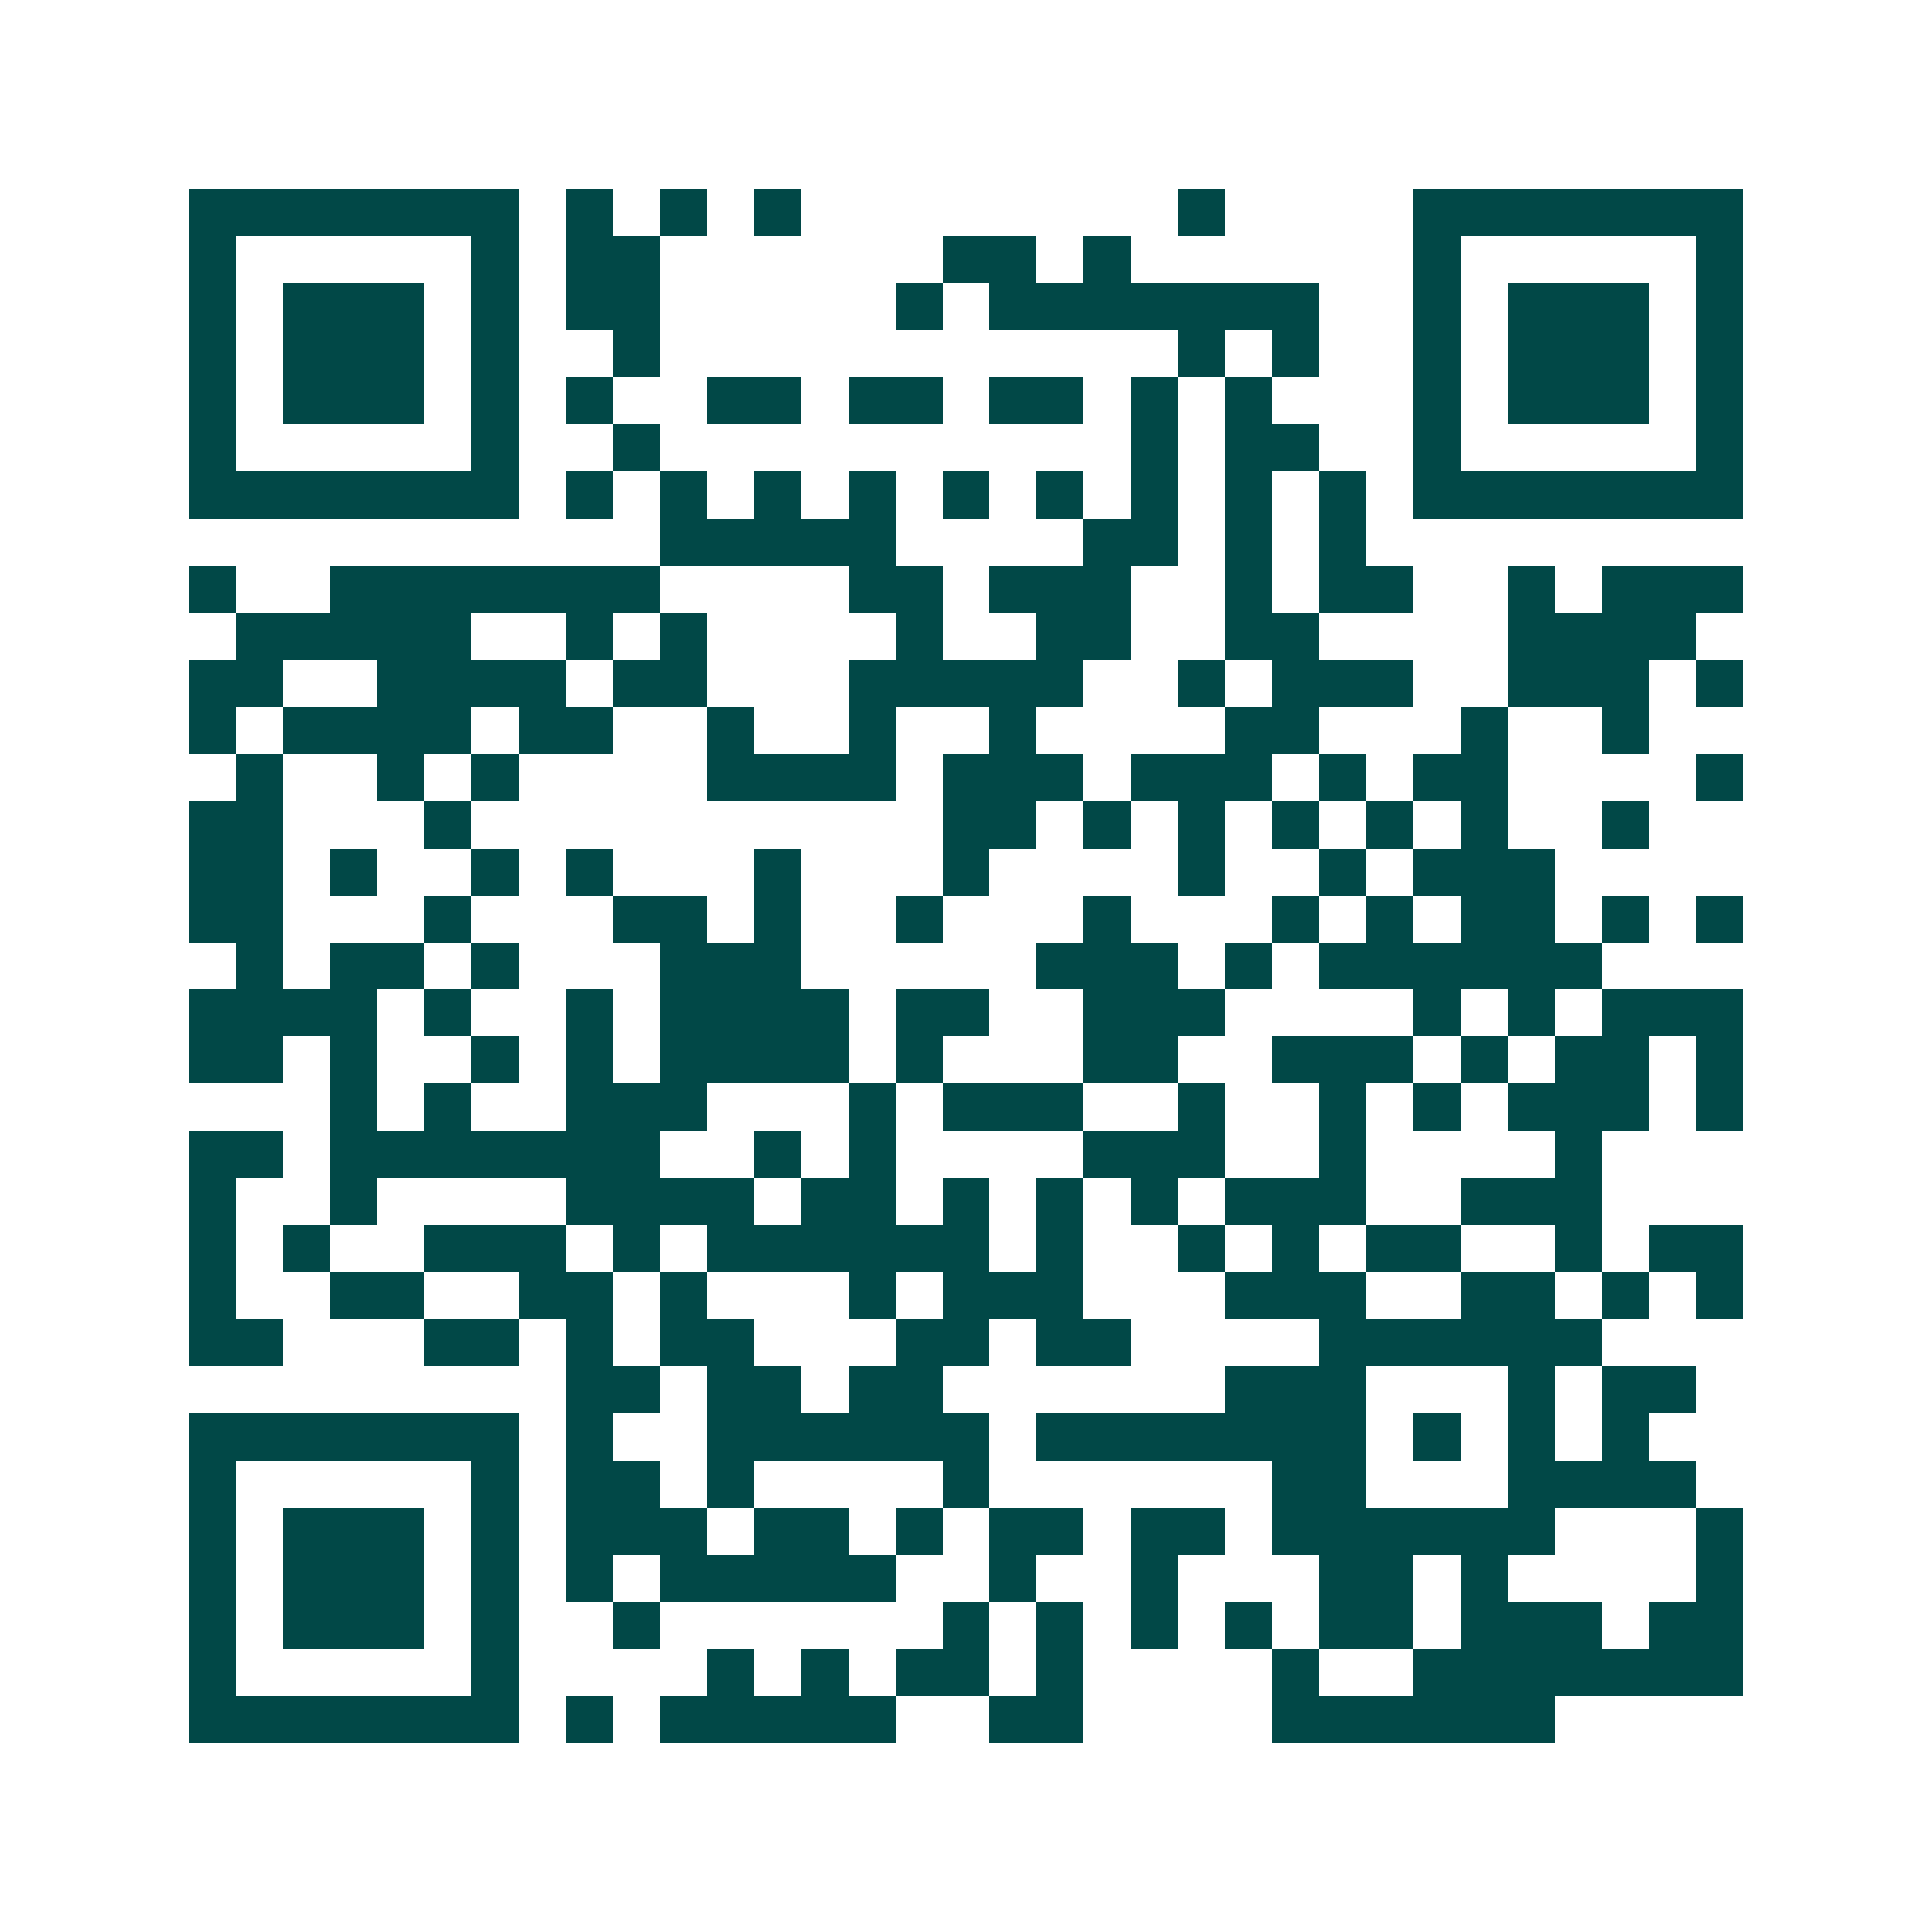 <svg xmlns="http://www.w3.org/2000/svg" width="200" height="200" viewBox="0 0 41 41" shape-rendering="crispEdges"><path fill="#ffffff" d="M0 0h41v41H0z"/><path stroke="#014847" d="M4 4.5h7m1 0h1m1 0h1m1 0h1m8 0h1m4 0h7M4 5.5h1m5 0h1m1 0h2m6 0h2m1 0h1m6 0h1m5 0h1M4 6.5h1m1 0h3m1 0h1m1 0h2m5 0h1m1 0h7m2 0h1m1 0h3m1 0h1M4 7.5h1m1 0h3m1 0h1m2 0h1m11 0h1m1 0h1m2 0h1m1 0h3m1 0h1M4 8.5h1m1 0h3m1 0h1m1 0h1m2 0h2m1 0h2m1 0h2m1 0h1m1 0h1m3 0h1m1 0h3m1 0h1M4 9.5h1m5 0h1m2 0h1m10 0h1m1 0h2m2 0h1m5 0h1M4 10.5h7m1 0h1m1 0h1m1 0h1m1 0h1m1 0h1m1 0h1m1 0h1m1 0h1m1 0h1m1 0h7M14 11.5h5m4 0h2m1 0h1m1 0h1M4 12.5h1m2 0h7m4 0h2m1 0h3m2 0h1m1 0h2m2 0h1m1 0h3M5 13.5h5m2 0h1m1 0h1m4 0h1m2 0h2m2 0h2m4 0h4M4 14.5h2m2 0h4m1 0h2m3 0h5m2 0h1m1 0h3m2 0h3m1 0h1M4 15.5h1m1 0h4m1 0h2m2 0h1m2 0h1m2 0h1m4 0h2m3 0h1m2 0h1M5 16.5h1m2 0h1m1 0h1m4 0h4m1 0h3m1 0h3m1 0h1m1 0h2m4 0h1M4 17.5h2m3 0h1m10 0h2m1 0h1m1 0h1m1 0h1m1 0h1m1 0h1m2 0h1M4 18.5h2m1 0h1m2 0h1m1 0h1m3 0h1m3 0h1m4 0h1m2 0h1m1 0h3M4 19.5h2m3 0h1m3 0h2m1 0h1m2 0h1m3 0h1m3 0h1m1 0h1m1 0h2m1 0h1m1 0h1M5 20.5h1m1 0h2m1 0h1m3 0h3m5 0h3m1 0h1m1 0h6M4 21.5h4m1 0h1m2 0h1m1 0h4m1 0h2m2 0h3m4 0h1m1 0h1m1 0h3M4 22.5h2m1 0h1m2 0h1m1 0h1m1 0h4m1 0h1m3 0h2m2 0h3m1 0h1m1 0h2m1 0h1M7 23.5h1m1 0h1m2 0h3m3 0h1m1 0h3m2 0h1m2 0h1m1 0h1m1 0h3m1 0h1M4 24.5h2m1 0h7m2 0h1m1 0h1m4 0h3m2 0h1m4 0h1M4 25.5h1m2 0h1m4 0h4m1 0h2m1 0h1m1 0h1m1 0h1m1 0h3m2 0h3M4 26.5h1m1 0h1m2 0h3m1 0h1m1 0h6m1 0h1m2 0h1m1 0h1m1 0h2m2 0h1m1 0h2M4 27.5h1m2 0h2m2 0h2m1 0h1m3 0h1m1 0h3m3 0h3m2 0h2m1 0h1m1 0h1M4 28.5h2m3 0h2m1 0h1m1 0h2m3 0h2m1 0h2m4 0h6M12 29.5h2m1 0h2m1 0h2m6 0h3m3 0h1m1 0h2M4 30.5h7m1 0h1m2 0h6m1 0h7m1 0h1m1 0h1m1 0h1M4 31.5h1m5 0h1m1 0h2m1 0h1m4 0h1m6 0h2m3 0h4M4 32.5h1m1 0h3m1 0h1m1 0h3m1 0h2m1 0h1m1 0h2m1 0h2m1 0h6m3 0h1M4 33.5h1m1 0h3m1 0h1m1 0h1m1 0h5m2 0h1m2 0h1m3 0h2m1 0h1m4 0h1M4 34.5h1m1 0h3m1 0h1m2 0h1m6 0h1m1 0h1m1 0h1m1 0h1m1 0h2m1 0h3m1 0h2M4 35.5h1m5 0h1m4 0h1m1 0h1m1 0h2m1 0h1m4 0h1m2 0h7M4 36.5h7m1 0h1m1 0h5m2 0h2m4 0h6"/></svg>
